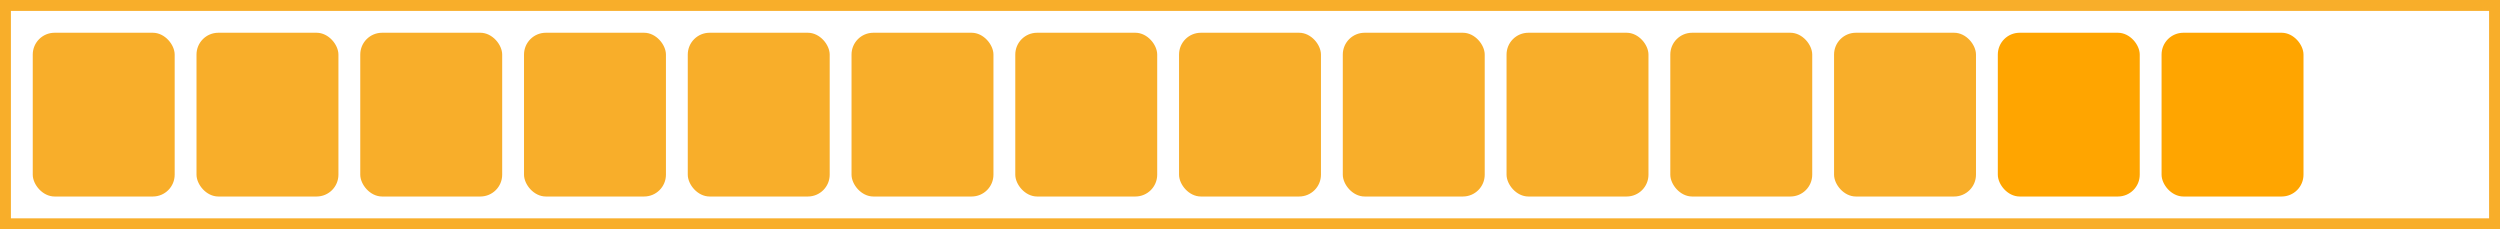 <?xml version="1.0" encoding="UTF-8"?> <svg xmlns="http://www.w3.org/2000/svg" width="229" height="21" viewBox="0 0 229 21" fill="none"> <rect x="0.5" y="0.5" width="228" height="20" stroke="#F8AE2A"></rect> <rect x="3" y="3" width="13" height="15" rx="2" fill="#F8AE2A"></rect> <rect x="123" y="3" width="13" height="15" rx="2" fill="#F8AE2A"></rect> <rect x="63" y="3" width="13" height="15" rx="2" fill="#F8AE2A"></rect> <rect x="33" y="3" width="13" height="15" rx="2" fill="#F8AE2A"></rect> <rect x="153" y="3" width="13" height="15" rx="2" fill="#F8AE2A"></rect> <rect x="168" y="3" width="13" height="15" rx="2" fill="#F8AE2A"></rect> <rect x="183" y="3" width="13" height="15" rx="2" fill="#FFA500"></rect> <rect x="198" y="3" width="13" height="15" rx="2" fill="#FFA500"></rect> <rect x="93" y="3" width="13" height="15" rx="2" fill="#F8AE2A"></rect> <rect x="18" y="3" width="13" height="15" rx="2" fill="#F8AE2A"></rect> <rect x="138" y="3" width="13" height="15" rx="2" fill="#F8AE2A"></rect> <rect x="78" y="3" width="13" height="15" rx="2" fill="#F8AE2A"></rect> <rect x="48" y="3" width="13" height="15" rx="2" fill="#F8AE2A"></rect> <rect x="108" y="3" width="13" height="15" rx="2" fill="#F8AE2A"></rect> </svg> 